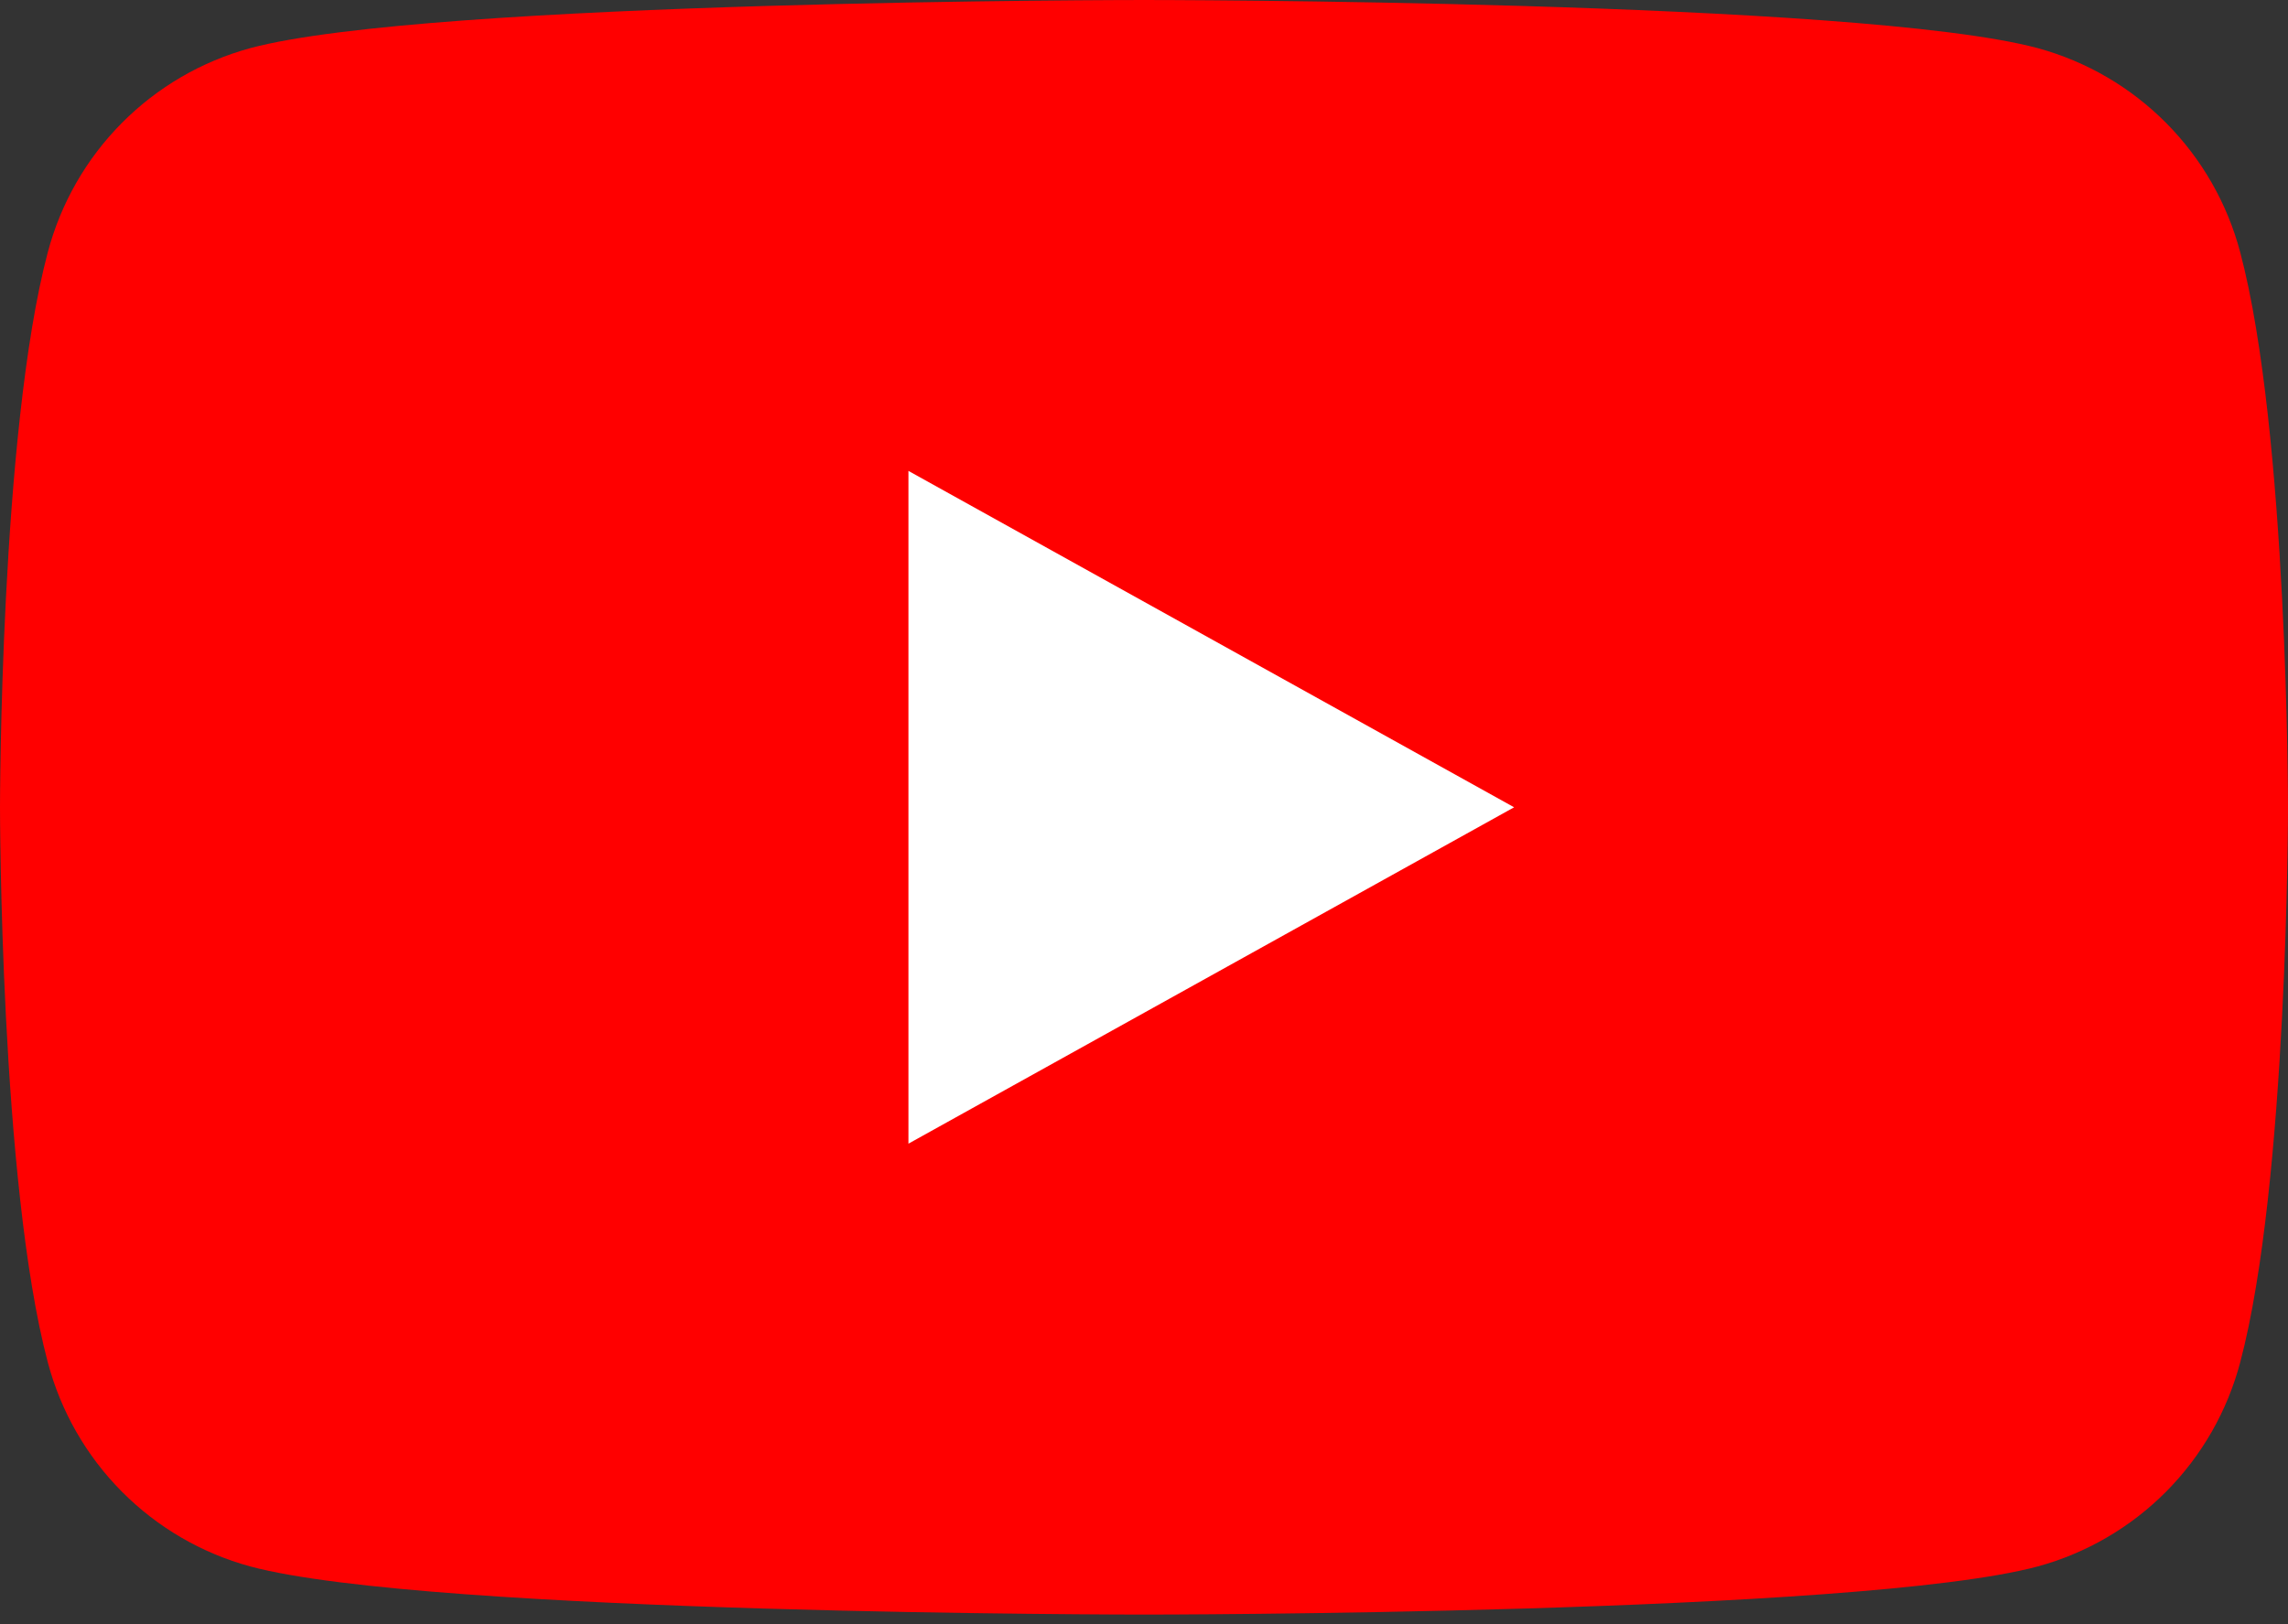 <svg width="100" height="71" viewBox="0 0 100 71" fill="none" xmlns="http://www.w3.org/2000/svg">
<rect x="0" y="0" width="100" height="71" fill="#333333" stroke="none"/>
<g id="Frame">
<path id="Vector" d="M97.909 11.021C97.344 8.889 96.23 6.944 94.678 5.38C93.126 3.815 91.192 2.686 89.068 2.106C81.25 2.48824e-07 50 0 50 0C50 0 18.75 2.48824e-07 10.932 2.106C8.808 2.686 6.874 3.815 5.322 5.38C3.77 6.944 2.656 8.889 2.091 11.021C2.48353e-07 18.888 0 35.294 0 35.294C0 35.294 2.48353e-07 51.7 2.091 59.567C2.656 61.699 3.77 63.644 5.322 65.209C6.874 66.773 8.808 67.902 10.932 68.482C18.75 70.588 50 70.588 50 70.588C50 70.588 81.25 70.588 89.068 68.482C91.192 67.902 93.126 66.773 94.678 65.209C96.23 63.644 97.344 61.699 97.909 59.567C100 51.7 100 35.294 100 35.294C100 35.294 100 18.888 97.909 11.021Z" fill="#FF0000"/>
<path id="Vector_2" d="M39.705 50V20.588L66.176 35.294L39.705 50Z" fill="white"/>
</g>
</svg>
